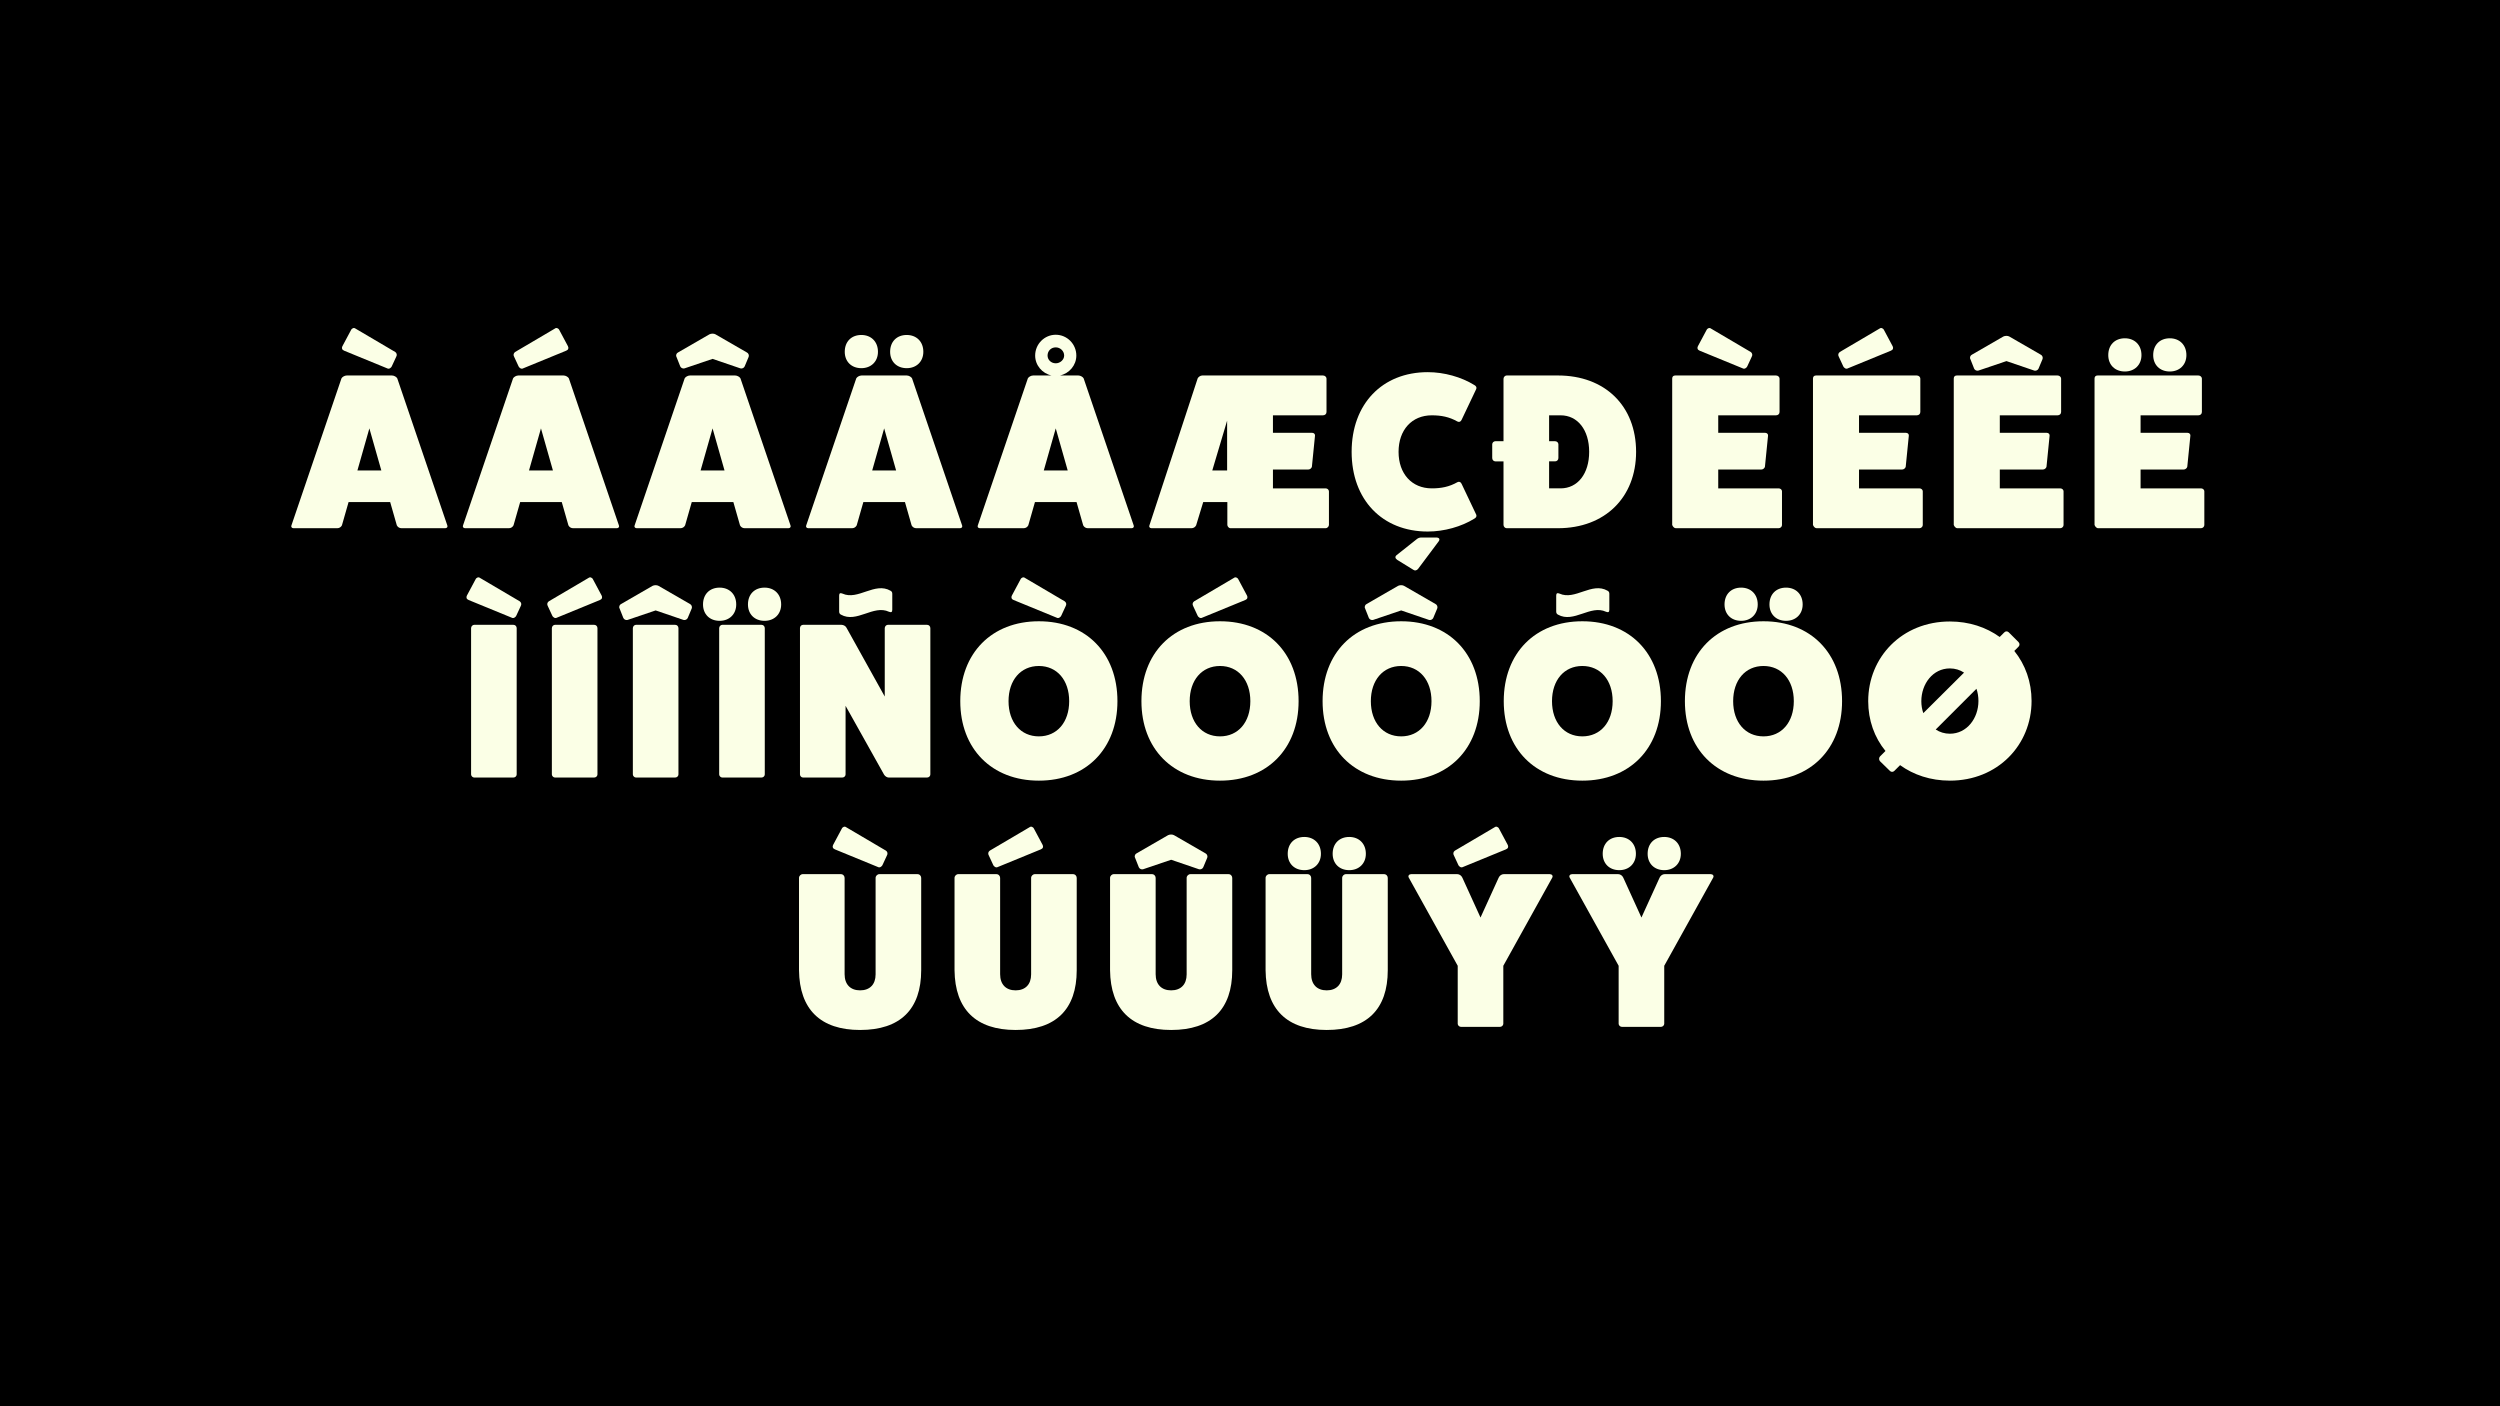 <svg viewBox="0 0 1920 1080" height="1080" width="1920" xmlns="http://www.w3.org/2000/svg" data-name="Layer 1" id="a">
  <rect height="1080" width="1920" x="0"></rect>
  <g>
    <path fill="#fbffe6" d="M343.518,403.457c.51,1.02-.17,2.21-1.53,2.21h-33.66c-1.53,0-2.89-.85-3.57-2.21l-5.1-17.85h-31.959l-5.1,17.85c-.68,1.36-2.04,2.21-3.57,2.21h-33.66c-1.36,0-2.04-1.19-1.53-2.21l38.419-112.879c.51-1.02,2.38-2.21,4.08-2.21h34.679c1.7,0,3.57,1.19,4.08,2.21l38.42,112.879ZM264.299,269.329c-1.7-.68-2.04-2.04-1.36-3.4l6.63-12.41c.68-1.53,2.38-2.04,3.4-1.19l30.6,18.02c1.19.85,1.53,2.38.68,3.74l-3.23,6.97c-.68,1.7-2.38,2.55-3.57,1.87l-33.149-13.6ZM283.678,328.998l-9.18,32.299h18.36l-9.18-32.299Z"></path>
    <path fill="#fbffe6" d="M475.302,403.457c.51,1.02-.17,2.21-1.53,2.21h-33.66c-1.53,0-2.89-.85-3.57-2.21l-5.1-17.85h-31.959l-5.1,17.85c-.68,1.36-2.04,2.21-3.57,2.21h-33.66c-1.36,0-2.04-1.19-1.53-2.21l38.419-112.879c.51-1.02,2.38-2.21,4.08-2.21h34.679c1.7,0,3.57,1.19,4.08,2.21l38.42,112.879ZM394.893,274.088c-.85-1.36-.51-2.89.68-3.74l30.6-18.02c1.02-.85,2.72-.34,3.4,1.19l6.63,12.41c.68,1.36.34,2.72-1.36,3.4l-33.149,13.6c-1.19.68-2.89-.17-3.57-1.87l-3.23-6.97ZM415.462,328.998l-9.18,32.299h18.36l-9.18-32.299Z"></path>
    <path fill="#fbffe6" d="M607.085,403.457c.51,1.02-.17,2.21-1.53,2.21h-33.66c-1.53,0-2.89-.85-3.57-2.21l-5.1-17.85h-31.959l-5.1,17.85c-.68,1.36-2.04,2.21-3.57,2.21h-33.66c-1.36,0-2.04-1.19-1.53-2.21l38.42-112.879c.51-1.02,2.38-2.21,4.08-2.21h34.679c1.7,0,3.57,1.19,4.08,2.21l38.419,112.879ZM519.537,274.088c-.68-1.19,0-2.89,1.19-3.4l24.14-13.94c1.36-.68,3.4-.68,4.59,0l24.14,13.94c1.19.51,1.87,2.21,1.36,3.4l-3.06,7.31c-.51,1.19-2.04,1.87-3.23,1.53l-21.419-7.31-21.59,7.31c-1.19.34-2.72-.34-3.23-1.53l-2.89-7.31ZM547.247,328.998l-9.18,32.299h18.36l-9.18-32.299Z"></path>
    <path fill="#fbffe6" d="M738.87,403.457c.51,1.02-.17,2.21-1.53,2.21h-33.66c-1.53,0-2.89-.85-3.57-2.21l-5.1-17.85h-31.959l-5.1,17.85c-.68,1.36-2.04,2.21-3.57,2.21h-33.66c-1.36,0-2.04-1.19-1.53-2.21l38.42-112.879c.51-1.02,2.38-2.21,4.08-2.21h34.679c1.7,0,3.57,1.19,4.08,2.21l38.419,112.879ZM648.771,270.178c0-7.82,5.1-12.919,12.75-12.919,7.48,0,12.75,5.1,12.75,12.919,0,7.48-5.27,12.58-12.75,12.58-7.65,0-12.75-5.1-12.75-12.58ZM679.031,328.998l-9.18,32.299h18.36l-9.18-32.299ZM683.621,270.178c0-7.82,5.1-12.919,12.75-12.919,7.48,0,12.75,5.1,12.75,12.919,0,7.48-5.27,12.58-12.75,12.58-7.65,0-12.75-5.1-12.75-12.58Z"></path>
    <path fill="#fbffe6" d="M870.654,403.457c.51,1.02-.17,2.21-1.53,2.21h-33.66c-1.53,0-2.89-.85-3.57-2.21l-5.1-17.85h-31.959l-5.1,17.85c-.68,1.36-2.04,2.21-3.57,2.21h-33.66c-1.36,0-2.04-1.19-1.53-2.21l38.419-112.879c.51-1.02,2.38-2.21,4.08-2.21h14.11c-7.14-1.53-12.58-7.82-12.58-15.3,0-8.84,7.14-15.98,15.81-15.98s15.81,7.14,15.81,15.98c0,7.48-5.44,13.77-12.58,15.3h14.11c1.7,0,3.57,1.19,4.08,2.21l38.42,112.879ZM810.814,328.998l-9.18,32.299h18.36l-9.18-32.299ZM810.814,279.019c3.4,0,6.46-2.72,6.46-5.95,0-3.57-3.06-6.29-6.46-6.29-3.57,0-6.29,2.72-6.29,6.29,0,3.23,2.72,5.95,6.29,5.95Z"></path>
    <path fill="#fbffe6" d="M1018.077,375.067c1.36,0,2.55,1.02,2.55,2.38v25.67c0,1.19-1.189,2.55-2.55,2.55h-73.099c-1.19,0-2.38-1.36-2.38-2.55v-17.51h-18.53l-5.44,17.85c-.68,1.36-2.04,2.21-3.57,2.21h-30.77c-1.36,0-2.04-1.19-1.53-2.21l37.06-112.879c.51-1.02,2.04-2.21,3.57-2.21h92.648c1.53,0,2.72,1.19,2.72,2.38v25.67c0,1.53-1.189,2.55-2.72,2.55h-38.419v13.43h30.089c1.53,0,2.381,1.19,2.21,2.21l-2.38,23.8c-.17,1.02-1.359,2.21-2.89,2.21h-27.029v14.45h40.459ZM931.039,361.297h11.39v-38.25l-11.39,38.25Z"></path>
    <path fill="#fbffe6" d="M1133.763,395.297c.511,1.19-.17,2.38-1.529,3.06-9.86,6.12-23.12,9.86-35.7,9.86-35.02,0-58.479-24.479-58.479-61.199s23.46-61.199,58.479-61.199c12.58,0,25.84,3.74,35.7,9.86,1.359.68,2.04,1.87,1.529,3.06l-11.22,23.629c-.68,1.53-1.87,2.04-3.229,1.36-6.29-3.57-12.41-4.76-19.72-4.76-15.3,0-25.5,11.22-25.5,28.05s10.2,28.05,25.5,28.05c7.31,0,13.43-1.19,19.72-4.76,1.359-.68,2.55-.17,3.229,1.36l11.22,23.629ZM1104.693,416.037c1.53-1.87.68-3.23-1.7-3.23h-11.22c-1.53,0-2.38.34-3.4,1.02l-15.64,12.41c-1.529,1.19-1.359,2.55.34,3.74l12.41,7.65c1.19.85,2.55.51,3.57-.68l15.64-20.91Z"></path>
    <path fill="#fbffe6" d="M1196.51,288.368c36.04,0,60.01,23.29,60.01,58.649,0,35.02-23.97,58.649-60.01,58.649h-39.439c-1.189,0-2.38-1.19-2.38-2.55v-48.79h-6.29c-1.189,0-2.38-1.02-2.38-2.55v-10.54c0-1.36,1.19-2.38,2.38-2.38h6.29v-47.939c0-1.36,1.19-2.55,2.38-2.55h39.439ZM1198.55,375.067c13.09,0,21.93-11.22,21.93-28.05s-8.84-28.05-21.93-28.05h-8.84v19.89h4.59c1.36,0,2.55,1.02,2.55,2.38v10.54c0,1.53-1.189,2.55-2.55,2.55h-4.59v20.74h8.84Z"></path>
    <path fill="#fbffe6" d="M1366.017,375.067c1.36,0,2.551,1.02,2.551,2.21v26.01c0,1.19-1.19,2.38-2.551,2.38h-79.049c-1.189,0-2.38-1.36-2.72-2.55v-112.369c0-1.53.85-2.38,2.38-2.38h77.35c1.529,0,2.72,1.19,2.72,2.38v25.67c0,1.53-1.19,2.55-2.72,2.55h-44.37v13.43h36.04c1.529,0,2.38,1.19,2.21,2.21l-2.38,23.8c-.17,1.02-1.36,2.21-2.891,2.21h-32.979v14.45h46.409ZM1305.328,269.329c-1.7-.68-2.04-2.04-1.36-3.4l6.63-12.41c.68-1.53,2.38-2.04,3.4-1.19l30.6,18.02c1.189.85,1.529,2.38.68,3.74l-3.23,6.97c-.68,1.7-2.38,2.55-3.569,1.87l-33.149-13.6Z"></path>
    <path fill="#fbffe6" d="M1474.137,375.067c1.36,0,2.551,1.02,2.551,2.21v26.01c0,1.19-1.19,2.38-2.551,2.38h-79.049c-1.189,0-2.38-1.36-2.72-2.55v-112.369c0-1.53.85-2.38,2.38-2.38h77.35c1.529,0,2.72,1.19,2.72,2.38v25.67c0,1.53-1.19,2.55-2.72,2.55h-44.37v13.43h36.04c1.529,0,2.38,1.19,2.21,2.21l-2.38,23.8c-.17,1.02-1.36,2.21-2.891,2.21h-32.979v14.45h46.409ZM1412.258,274.088c-.85-1.36-.51-2.89.68-3.74l30.6-18.02c1.021-.85,2.721-.34,3.4,1.19l6.63,12.41c.68,1.36.34,2.72-1.36,3.4l-33.149,13.6c-1.189.68-2.89-.17-3.569-1.87l-3.23-6.97Z"></path>
    <path fill="#fbffe6" d="M1582.257,375.067c1.36,0,2.55,1.02,2.55,2.21v26.01c0,1.19-1.189,2.38-2.55,2.38h-79.049c-1.19,0-2.38-1.36-2.721-2.55v-112.369c0-1.53.851-2.38,2.38-2.38h77.35c1.53,0,2.72,1.19,2.72,2.38v25.67c0,1.53-1.189,2.55-2.72,2.55h-44.369v13.43h36.039c1.53,0,2.38,1.19,2.21,2.21l-2.38,23.8c-.17,1.02-1.359,2.21-2.89,2.21h-32.979v14.45h46.409ZM1513.237,275.789c-.68-1.19,0-2.89,1.19-3.4l24.14-13.94c1.36-.68,3.399-.68,4.59,0l24.14,13.94c1.19.51,1.87,2.21,1.36,3.4l-3.061,7.31c-.51,1.19-2.04,1.87-3.229,1.53l-21.42-7.31-21.59,7.31c-1.189.34-2.72-.34-3.229-1.53l-2.891-7.31Z"></path>
    <path fill="#fbffe6" d="M1690.377,375.067c1.36,0,2.55,1.02,2.55,2.21v26.01c0,1.19-1.189,2.38-2.55,2.38h-79.049c-1.19,0-2.38-1.36-2.721-2.55v-112.369c0-1.53.851-2.38,2.38-2.38h77.35c1.53,0,2.72,1.19,2.72,2.38v25.67c0,1.53-1.189,2.55-2.72,2.55h-44.369v13.43h36.039c1.53,0,2.38,1.19,2.21,2.21l-2.38,23.8c-.17,1.02-1.359,2.21-2.89,2.21h-32.979v14.45h46.409ZM1619.147,272.729c0-7.82,5.101-12.92,12.75-12.92,7.48,0,12.75,5.1,12.75,12.92,0,7.48-5.27,12.58-12.75,12.58-7.649,0-12.75-5.1-12.75-12.58ZM1653.657,272.729c0-7.82,5.1-12.92,12.75-12.92,7.479,0,12.75,5.1,12.75,12.92,0,7.48-5.271,12.58-12.75,12.58-7.65,0-12.75-5.1-12.75-12.58Z"></path>
    <path fill="#fbffe6" d="M396.644,472.545c-.68,1.7-2.38,2.55-3.57,1.87l-33.149-13.6c-1.7-.68-2.04-2.04-1.36-3.4l6.63-12.41c.68-1.53,2.38-2.04,3.4-1.19l30.6,18.02c1.19.85,1.53,2.38.68,3.74l-3.23,6.97ZM394.264,479.855c1.53,0,2.55,1.19,2.55,2.55v112.369c0,1.19-1.02,2.38-2.55,2.38h-30.089c-1.19,0-2.38-1.19-2.38-2.38v-112.369c0-1.36,1.19-2.55,2.38-2.55h30.089Z"></path>
    <path fill="#fbffe6" d="M420.768,465.576c-.85-1.36-.51-2.89.68-3.74l30.6-18.02c1.02-.85,2.72-.34,3.4,1.19l6.63,12.41c.68,1.36.34,2.72-1.36,3.4l-33.15,13.6c-1.19.68-2.89-.17-3.57-1.87l-3.23-6.97ZM456.297,479.855c1.53,0,2.55,1.19,2.55,2.55v112.369c0,1.19-1.02,2.38-2.55,2.38h-30.089c-1.19,0-2.38-1.19-2.38-2.38v-112.369c0-1.36,1.19-2.55,2.38-2.55h30.089Z"></path>
    <path fill="#fbffe6" d="M501.16,449.936c1.36-.68,3.4-.68,4.59,0l24.14,13.94c1.19.51,1.87,2.21,1.36,3.4l-3.06,7.31c-.51,1.19-2.04,1.87-3.23,1.53l-21.419-7.31-21.59,7.31c-1.19.34-2.72-.34-3.23-1.53l-2.89-7.31c-.68-1.19,0-2.89,1.19-3.4l24.14-13.94ZM518.5,479.855c1.53,0,2.55,1.19,2.55,2.55v112.369c0,1.19-1.02,2.38-2.55,2.38h-30.089c-1.19,0-2.38-1.19-2.38-2.38v-112.369c0-1.36,1.19-2.55,2.38-2.55h30.089Z"></path>
    <path fill="#fbffe6" d="M552.67,476.795c-7.65,0-12.75-5.1-12.75-12.58,0-7.82,5.1-12.92,12.75-12.92,7.48,0,12.75,5.1,12.75,12.92,0,7.48-5.27,12.58-12.75,12.58ZM554.71,479.855c-1.19,0-2.38,1.19-2.38,2.55v112.369c0,1.19,1.19,2.38,2.38,2.38h30.089c1.53,0,2.55-1.19,2.55-2.38v-112.369c0-1.36-1.02-2.55-2.55-2.55h-30.089ZM587.18,476.795c-7.65,0-12.75-5.1-12.75-12.58,0-7.82,5.1-12.92,12.75-12.92,7.48,0,12.75,5.1,12.75,12.92,0,7.48-5.27,12.58-12.75,12.58Z"></path>
    <path fill="#fbffe6" d="M711.959,479.855c1.53,0,2.55,1.19,2.55,2.55v112.369c0,1.19-1.02,2.38-2.55,2.38h-29.41c-1.19,0-2.72-.85-3.57-2.21l-29.58-52.87v52.7c0,1.19-1.02,2.38-2.55,2.38h-30.089c-1.36,0-2.38-1.19-2.38-2.38v-112.369c0-1.36,1.02-2.55,2.38-2.55h29.41c1.53,0,3.23.85,3.91,2.21l29.41,52.87v-52.529c0-1.36,1.19-2.55,2.38-2.55h30.089ZM644.47,469.656v-12.24c0-1.87.85-2.21,2.55-1.53,11.9,5.44,24.819-9.18,36.89-2.21,1.02.51,1.36,1.36,1.36,2.38v12.24c0,1.87-.85,2.21-2.55,1.53-11.899-5.61-24.819,9.01-36.889,2.21-1.02-.51-1.36-1.36-1.36-2.38Z"></path>
    <path fill="#fbffe6" d="M797.844,599.534c-36.21,0-60.35-24.479-60.35-61.029,0-36.89,24.14-61.369,60.35-61.369s60.349,24.479,60.349,61.369c0,36.55-24.14,61.029-60.349,61.029ZM797.844,511.475c-13.94,0-23.29,10.88-23.29,27.03s9.35,27.03,23.29,27.03,23.29-10.88,23.29-27.03-9.35-27.03-23.29-27.03ZM818.413,465.576c.85-1.36.51-2.89-.68-3.74l-30.6-18.02c-1.02-.85-2.72-.34-3.4,1.19l-6.63,12.41c-.68,1.36-.34,2.72,1.36,3.4l33.149,13.6c1.19.68,2.89-.17,3.57-1.87l3.23-6.97Z"></path>
    <path fill="#fbffe6" d="M936.972,599.534c-36.21,0-60.35-24.479-60.35-61.029,0-36.89,24.14-61.369,60.35-61.369s60.349,24.479,60.349,61.369c0,36.55-24.14,61.029-60.349,61.029ZM936.972,511.475c-13.94,0-23.29,10.88-23.29,27.03s9.35,27.03,23.29,27.03,23.29-10.88,23.29-27.03-9.35-27.03-23.29-27.03ZM919.632,472.545c.68,1.7,2.38,2.55,3.57,1.87l33.149-13.6c1.7-.68,2.04-2.04,1.36-3.4l-6.63-12.41c-.68-1.53-2.38-2.04-3.4-1.19l-30.6,18.02c-1.19.85-1.53,2.38-.68,3.74l3.23,6.97Z"></path>
    <path fill="#fbffe6" d="M1076.1,599.534c-36.21,0-60.35-24.479-60.35-61.029,0-36.89,24.14-61.369,60.35-61.369s60.35,24.479,60.35,61.369c0,36.55-24.14,61.029-60.35,61.029ZM1049.58,463.876c-1.19.51-1.87,2.21-1.19,3.4l2.891,7.31c.51,1.19,2.04,1.87,3.229,1.53l21.59-7.31,21.42,7.31c1.189.34,2.72-.34,3.229-1.53l3.061-7.31c.51-1.19-.17-2.89-1.36-3.4l-24.14-13.94c-1.19-.68-3.229-.68-4.59,0l-24.14,13.94ZM1076.1,511.475c-13.939,0-23.29,10.88-23.29,27.03s9.351,27.03,23.29,27.03,23.29-10.88,23.29-27.03-9.351-27.03-23.29-27.03Z"></path>
    <path fill="#fbffe6" d="M1215.228,599.534c-36.21,0-60.35-24.479-60.35-61.029,0-36.89,24.14-61.369,60.35-61.369s60.35,24.479,60.35,61.369c0,36.55-24.14,61.029-60.35,61.029ZM1215.228,511.475c-13.939,0-23.29,10.88-23.29,27.03s9.351,27.03,23.29,27.03,23.29-10.88,23.29-27.03-9.351-27.03-23.29-27.03ZM1233.417,469.826c-11.899-5.61-24.819,9.01-36.89,2.21-1.02-.51-1.359-1.36-1.359-2.38v-12.24c0-1.87.85-2.21,2.55-1.53,11.899,5.44,24.819-9.18,36.89-2.21,1.02.51,1.36,1.36,1.36,2.38v12.24c0,1.87-.851,2.21-2.551,1.53Z"></path>
    <path fill="#fbffe6" d="M1354.355,599.534c-36.21,0-60.35-24.479-60.35-61.029,0-36.89,24.14-61.369,60.35-61.369s60.35,24.479,60.35,61.369c0,36.55-24.14,61.029-60.35,61.029ZM1337.186,476.795c-7.649,0-12.75-5.1-12.75-12.58,0-7.82,5.101-12.92,12.75-12.92,7.48,0,12.75,5.1,12.75,12.92,0,7.48-5.27,12.58-12.75,12.58ZM1354.355,511.475c-13.939,0-23.29,10.88-23.29,27.03s9.351,27.03,23.29,27.03,23.29-10.88,23.29-27.03-9.351-27.03-23.29-27.03ZM1371.695,476.795c-7.65,0-12.75-5.1-12.75-12.58,0-7.82,5.1-12.92,12.75-12.92,7.479,0,12.75,5.1,12.75,12.92,0,7.48-5.271,12.58-12.75,12.58Z"></path>
    <path fill="#fbffe6" d="M1546.981,499.916c8.5,10.54,13.26,23.799,13.26,38.419,0,33.83-26.01,61.199-62.729,61.199-14.79,0-27.88-4.42-38.249-11.9l-4.42,4.42c-1.021,1.02-2.551,1.02-3.57-.17l-7.479-7.31c-.851-1.02-.851-2.55,0-3.57l4.25-4.25c-8.5-10.37-13.261-23.629-13.261-38.25,0-33.83,26.01-61.199,62.729-61.199,14.79,0,27.88,4.42,38.25,11.9l3.399-3.4c1.021-1.19,2.551-1.19,3.57-.17l7.479,7.479c1.021,1.02,1.021,2.55,0,3.57l-3.229,3.23ZM1508.392,516.575c-3.06-2.04-6.8-3.23-10.88-3.23-13.09,0-21.93,11.9-21.93,25.16,0,3.23.51,6.29,1.53,9.18l31.279-31.11ZM1486.632,560.265c3.061,2.04,6.8,3.23,10.88,3.23,13.09,0,21.93-11.9,21.93-25.16,0-3.23-.51-6.46-1.529-9.35l-31.28,31.28Z"></path>
    <path fill="#fbffe6" d="M704.59,671.343c1.7,0,2.89,1.36,2.89,2.89v70.889c0,30.09-16.15,45.899-46.919,45.899-30.43,0-46.58-15.81-46.919-45.899v-70.889c0-1.53,1.36-2.89,2.89-2.89h29.24c1.7,0,2.89,1.36,2.89,2.89v73.949c0,7.82,4.42,12.41,11.9,12.41s11.9-4.59,11.9-12.24v-74.119c0-1.53,1.36-2.89,2.89-2.89h29.24ZM677.9,664.033c-.68,1.7-2.38,2.55-3.57,1.87l-33.149-13.6c-1.7-.68-2.04-2.04-1.36-3.4l6.63-12.41c.68-1.53,2.38-2.04,3.4-1.19l30.6,18.02c1.19.85,1.53,2.38.68,3.74l-3.23,6.97Z"></path>
    <path fill="#fbffe6" d="M824.032,671.343c1.7,0,2.89,1.36,2.89,2.89v70.889c0,30.09-16.15,45.899-46.919,45.899-30.43,0-46.58-15.81-46.919-45.899v-70.889c0-1.53,1.36-2.89,2.89-2.89h29.24c1.7,0,2.89,1.36,2.89,2.89v73.949c0,7.82,4.42,12.41,11.9,12.41s11.9-4.59,11.9-12.24v-74.119c0-1.53,1.36-2.89,2.89-2.89h29.24ZM759.433,657.063c-.85-1.36-.51-2.89.68-3.74l30.6-18.02c1.02-.85,2.72-.34,3.4,1.19l6.63,12.41c.68,1.36.34,2.72-1.36,3.4l-33.15,13.6c-1.19.68-2.89-.17-3.57-1.87l-3.23-6.97Z"></path>
    <path fill="#fbffe6" d="M943.474,671.343c1.7,0,2.89,1.36,2.89,2.89v70.889c0,30.09-16.15,45.899-46.919,45.899-30.43,0-46.58-15.81-46.919-45.899v-70.889c0-1.53,1.36-2.89,2.89-2.89h29.24c1.7,0,2.89,1.36,2.89,2.89v73.949c0,7.82,4.42,12.41,11.9,12.41s11.9-4.59,11.9-12.24v-74.119c0-1.53,1.36-2.89,2.89-2.89h29.24ZM897.064,641.423c1.36-.68,3.4-.68,4.59,0l24.14,13.94c1.19.51,1.87,2.21,1.36,3.4l-3.06,7.31c-.51,1.19-2.04,1.87-3.23,1.53l-21.419-7.31-21.59,7.31c-1.19.34-2.72-.34-3.23-1.53l-2.89-7.31c-.68-1.19,0-2.89,1.19-3.4l24.14-13.94Z"></path>
    <path fill="#fbffe6" d="M1062.916,671.343c1.7,0,2.89,1.36,2.89,2.89v70.889c0,30.09-16.149,45.899-46.919,45.899-30.43,0-46.58-15.81-46.92-45.899v-70.889c0-1.53,1.36-2.89,2.89-2.89h29.24c1.7,0,2.89,1.36,2.89,2.89v73.949c0,7.82,4.42,12.41,11.9,12.41s11.899-4.59,11.899-12.24v-74.119c0-1.53,1.36-2.89,2.89-2.89h29.24ZM1014.467,655.703c0-7.82-5.271-12.92-12.75-12.92-7.65,0-12.75,5.1-12.75,12.92,0,7.48,5.1,12.58,12.75,12.58,7.479,0,12.75-5.1,12.75-12.58ZM1048.976,655.703c0-7.82-5.27-12.92-12.749-12.92-7.65,0-12.75,5.1-12.75,12.92,0,7.48,5.1,12.58,12.75,12.58,7.479,0,12.749-5.1,12.749-12.58Z"></path>
    <path fill="#fbffe6" d="M1190.245,671.343c1.53,0,2.721,1.19,1.87,2.72l-37.569,67.659v44.54c0,1.189-1.19,2.38-2.55,2.38h-29.92c-1.36,0-2.55-1.19-2.55-2.38v-44.54l-37.569-67.659c-.851-1.53.34-2.72,1.869-2.72h35.36c1.7,0,3.229,1.19,3.91,2.72l13.939,30.6,13.939-30.6c.681-1.53,2.21-2.72,3.91-2.72h35.359ZM1116.637,657.063c-.851-1.36-.511-2.89.68-3.74l30.6-18.02c1.02-.85,2.72-.34,3.399,1.19l6.631,12.41c.68,1.36.34,2.72-1.36,3.4l-33.149,13.6c-1.19.68-2.891-.17-3.57-1.87l-3.229-6.97Z"></path>
    <path fill="#fbffe6" d="M1313.835,671.343c1.53,0,2.721,1.19,1.87,2.72l-37.569,67.659v44.54c0,1.189-1.19,2.38-2.55,2.38h-29.92c-1.36,0-2.55-1.19-2.55-2.38v-44.54l-37.569-67.659c-.851-1.53.34-2.72,1.869-2.72h35.36c1.7,0,3.229,1.19,3.91,2.72l13.939,30.6,13.939-30.6c.681-1.53,2.21-2.72,3.91-2.72h35.359ZM1230.876,655.703c0-7.82,5.101-12.92,12.75-12.92,7.48,0,12.75,5.1,12.75,12.92,0,7.48-5.27,12.58-12.75,12.58-7.649,0-12.75-5.1-12.75-12.58ZM1265.386,655.703c0-7.82,5.1-12.92,12.75-12.92,7.479,0,12.75,5.1,12.75,12.92,0,7.48-5.271,12.58-12.75,12.58-7.65,0-12.75-5.1-12.75-12.58Z"></path>
  </g>
</svg>